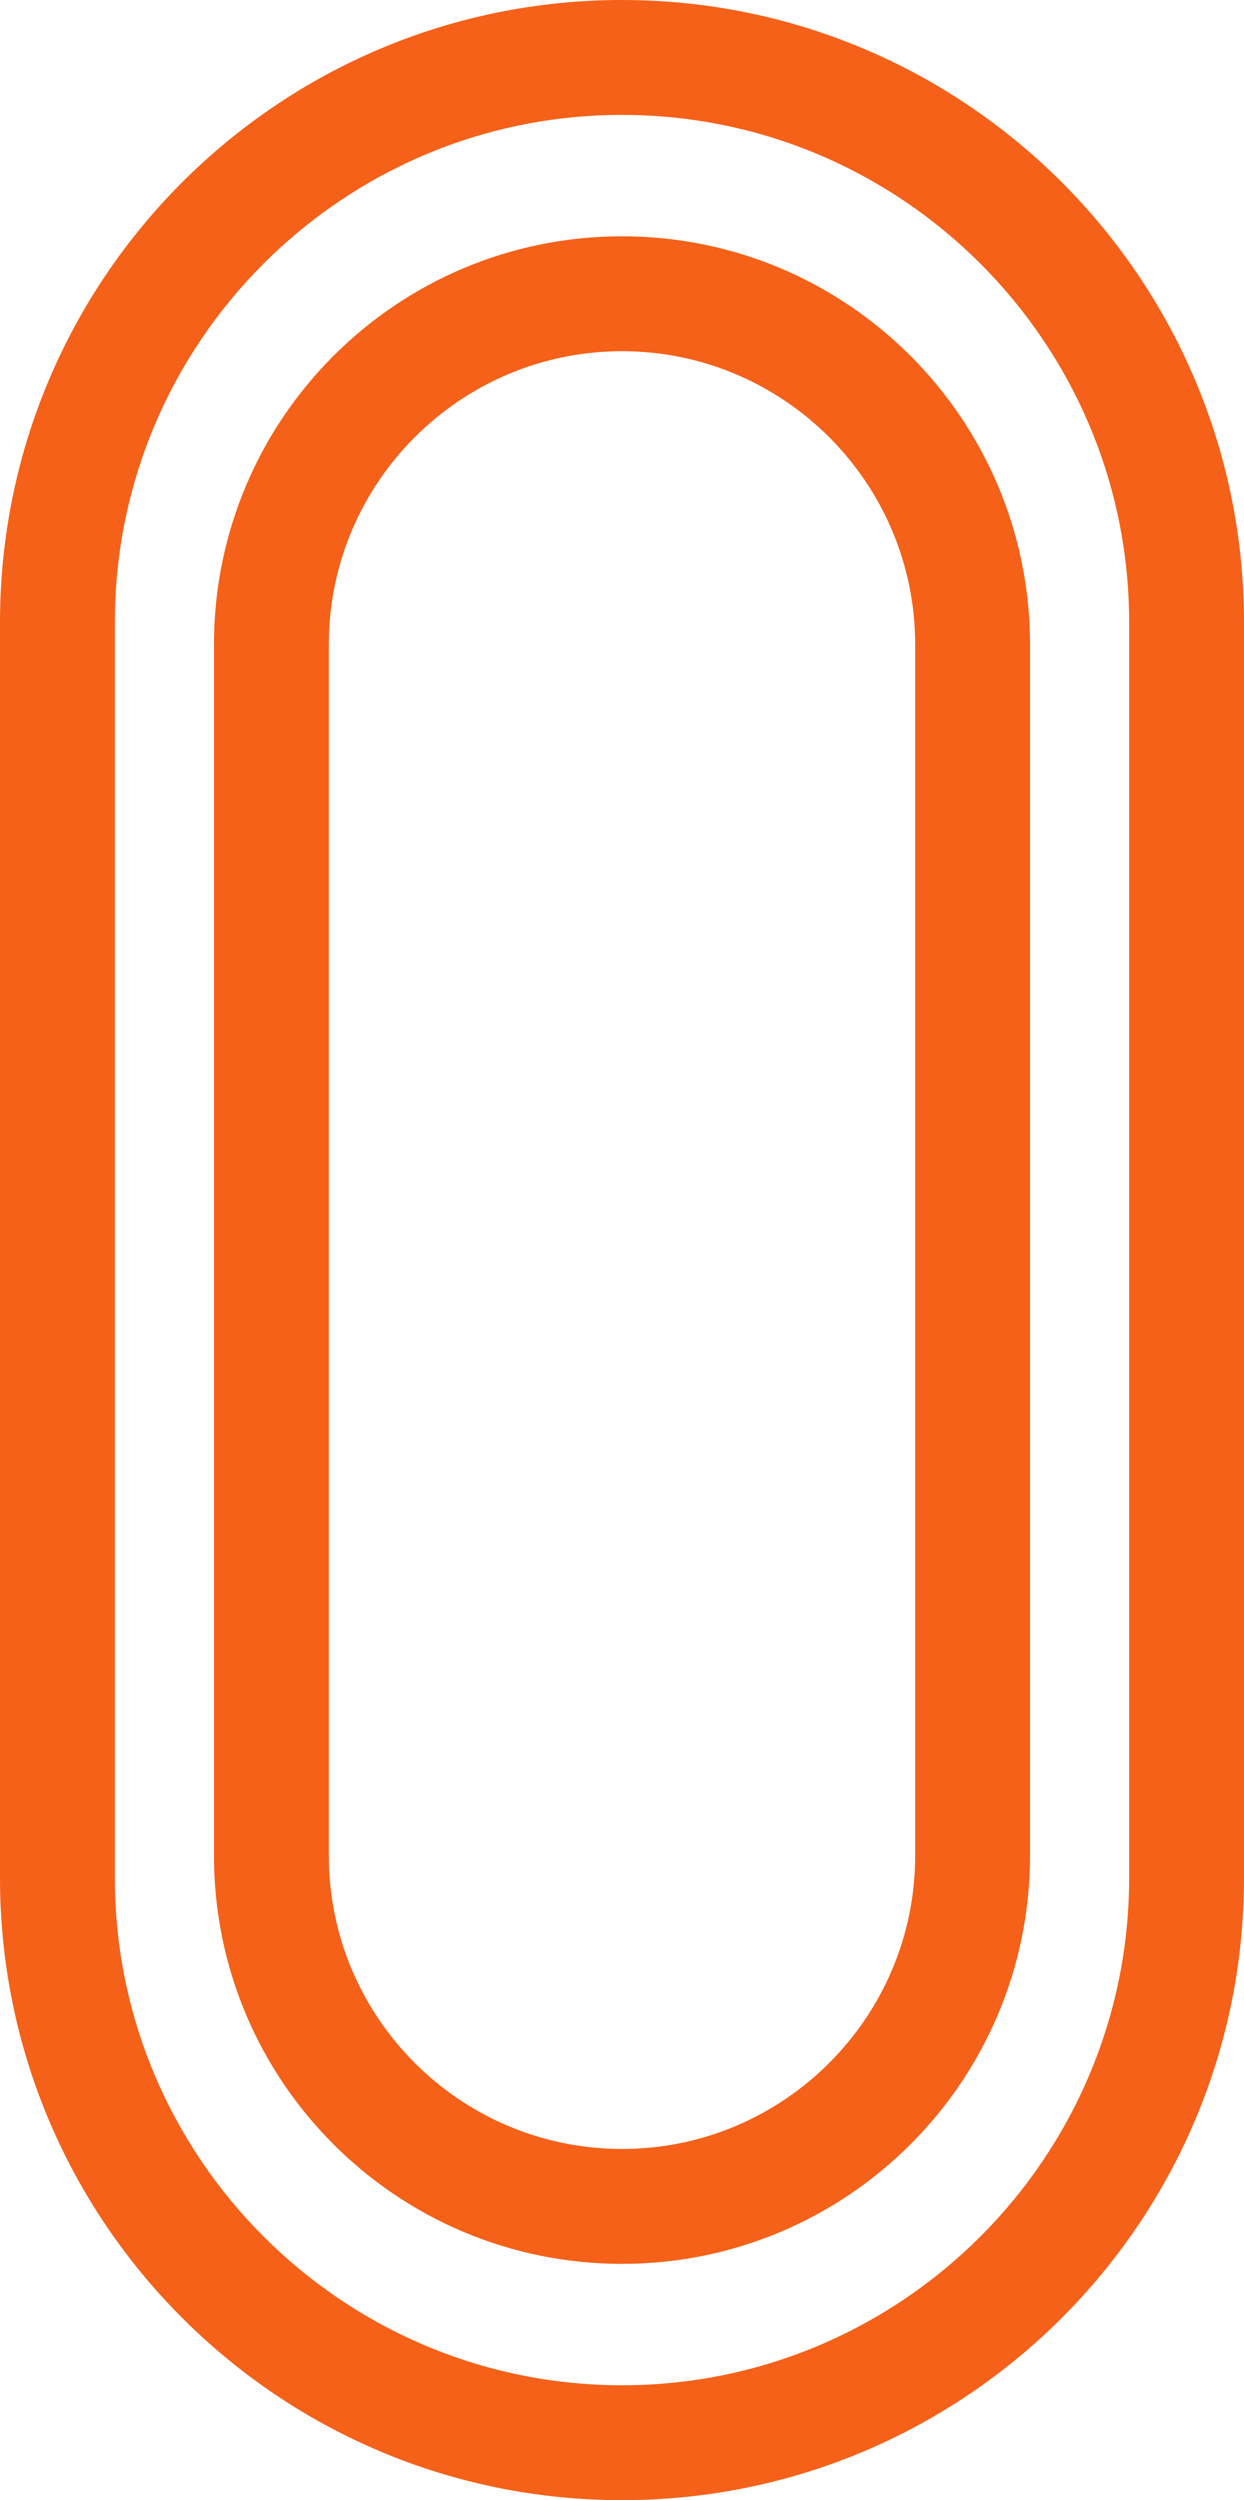 <svg xmlns="http://www.w3.org/2000/svg" width="944.779" height="1898" viewBox="0 0 944.779 1898">
  <g id="pattern-4" transform="translate(-1614 646) rotate(-90)">
    <path id="Rectangle_5000" data-name="Rectangle 5000" d="M472.39,87.232c-212.377,0-385.158,172.781-385.158,385.158S260.013,857.547,472.39,857.547H1425.61c212.377,0,385.157-172.781,385.157-385.158S1637.987,87.232,1425.61,87.232H472.39M472.39,0H1425.61C1686.5,0,1898,211.5,1898,472.39s-211.5,472.39-472.39,472.39H472.39C211.5,944.779,0,733.283,0,472.39S211.5,0,472.39,0Z" transform="translate(-1252 1614)" fill="#f56118"/>
    <path id="Rectangle_5001" data-name="Rectangle 5001" d="M309.885,87.232c-122.771,0-222.653,99.881-222.653,222.653s99.882,222.653,222.653,222.653h919.454c122.771,0,222.653-99.881,222.653-222.653S1352.11,87.232,1229.338,87.232H309.885m0-87.232h919.454c171.145,0,309.885,138.74,309.885,309.885s-138.74,309.885-309.885,309.885H309.885C138.74,619.769,0,481.029,0,309.885S138.74,0,309.885,0Z" transform="translate(-1072.612 1776.505)" fill="#f56118"/>
  </g>
</svg>
